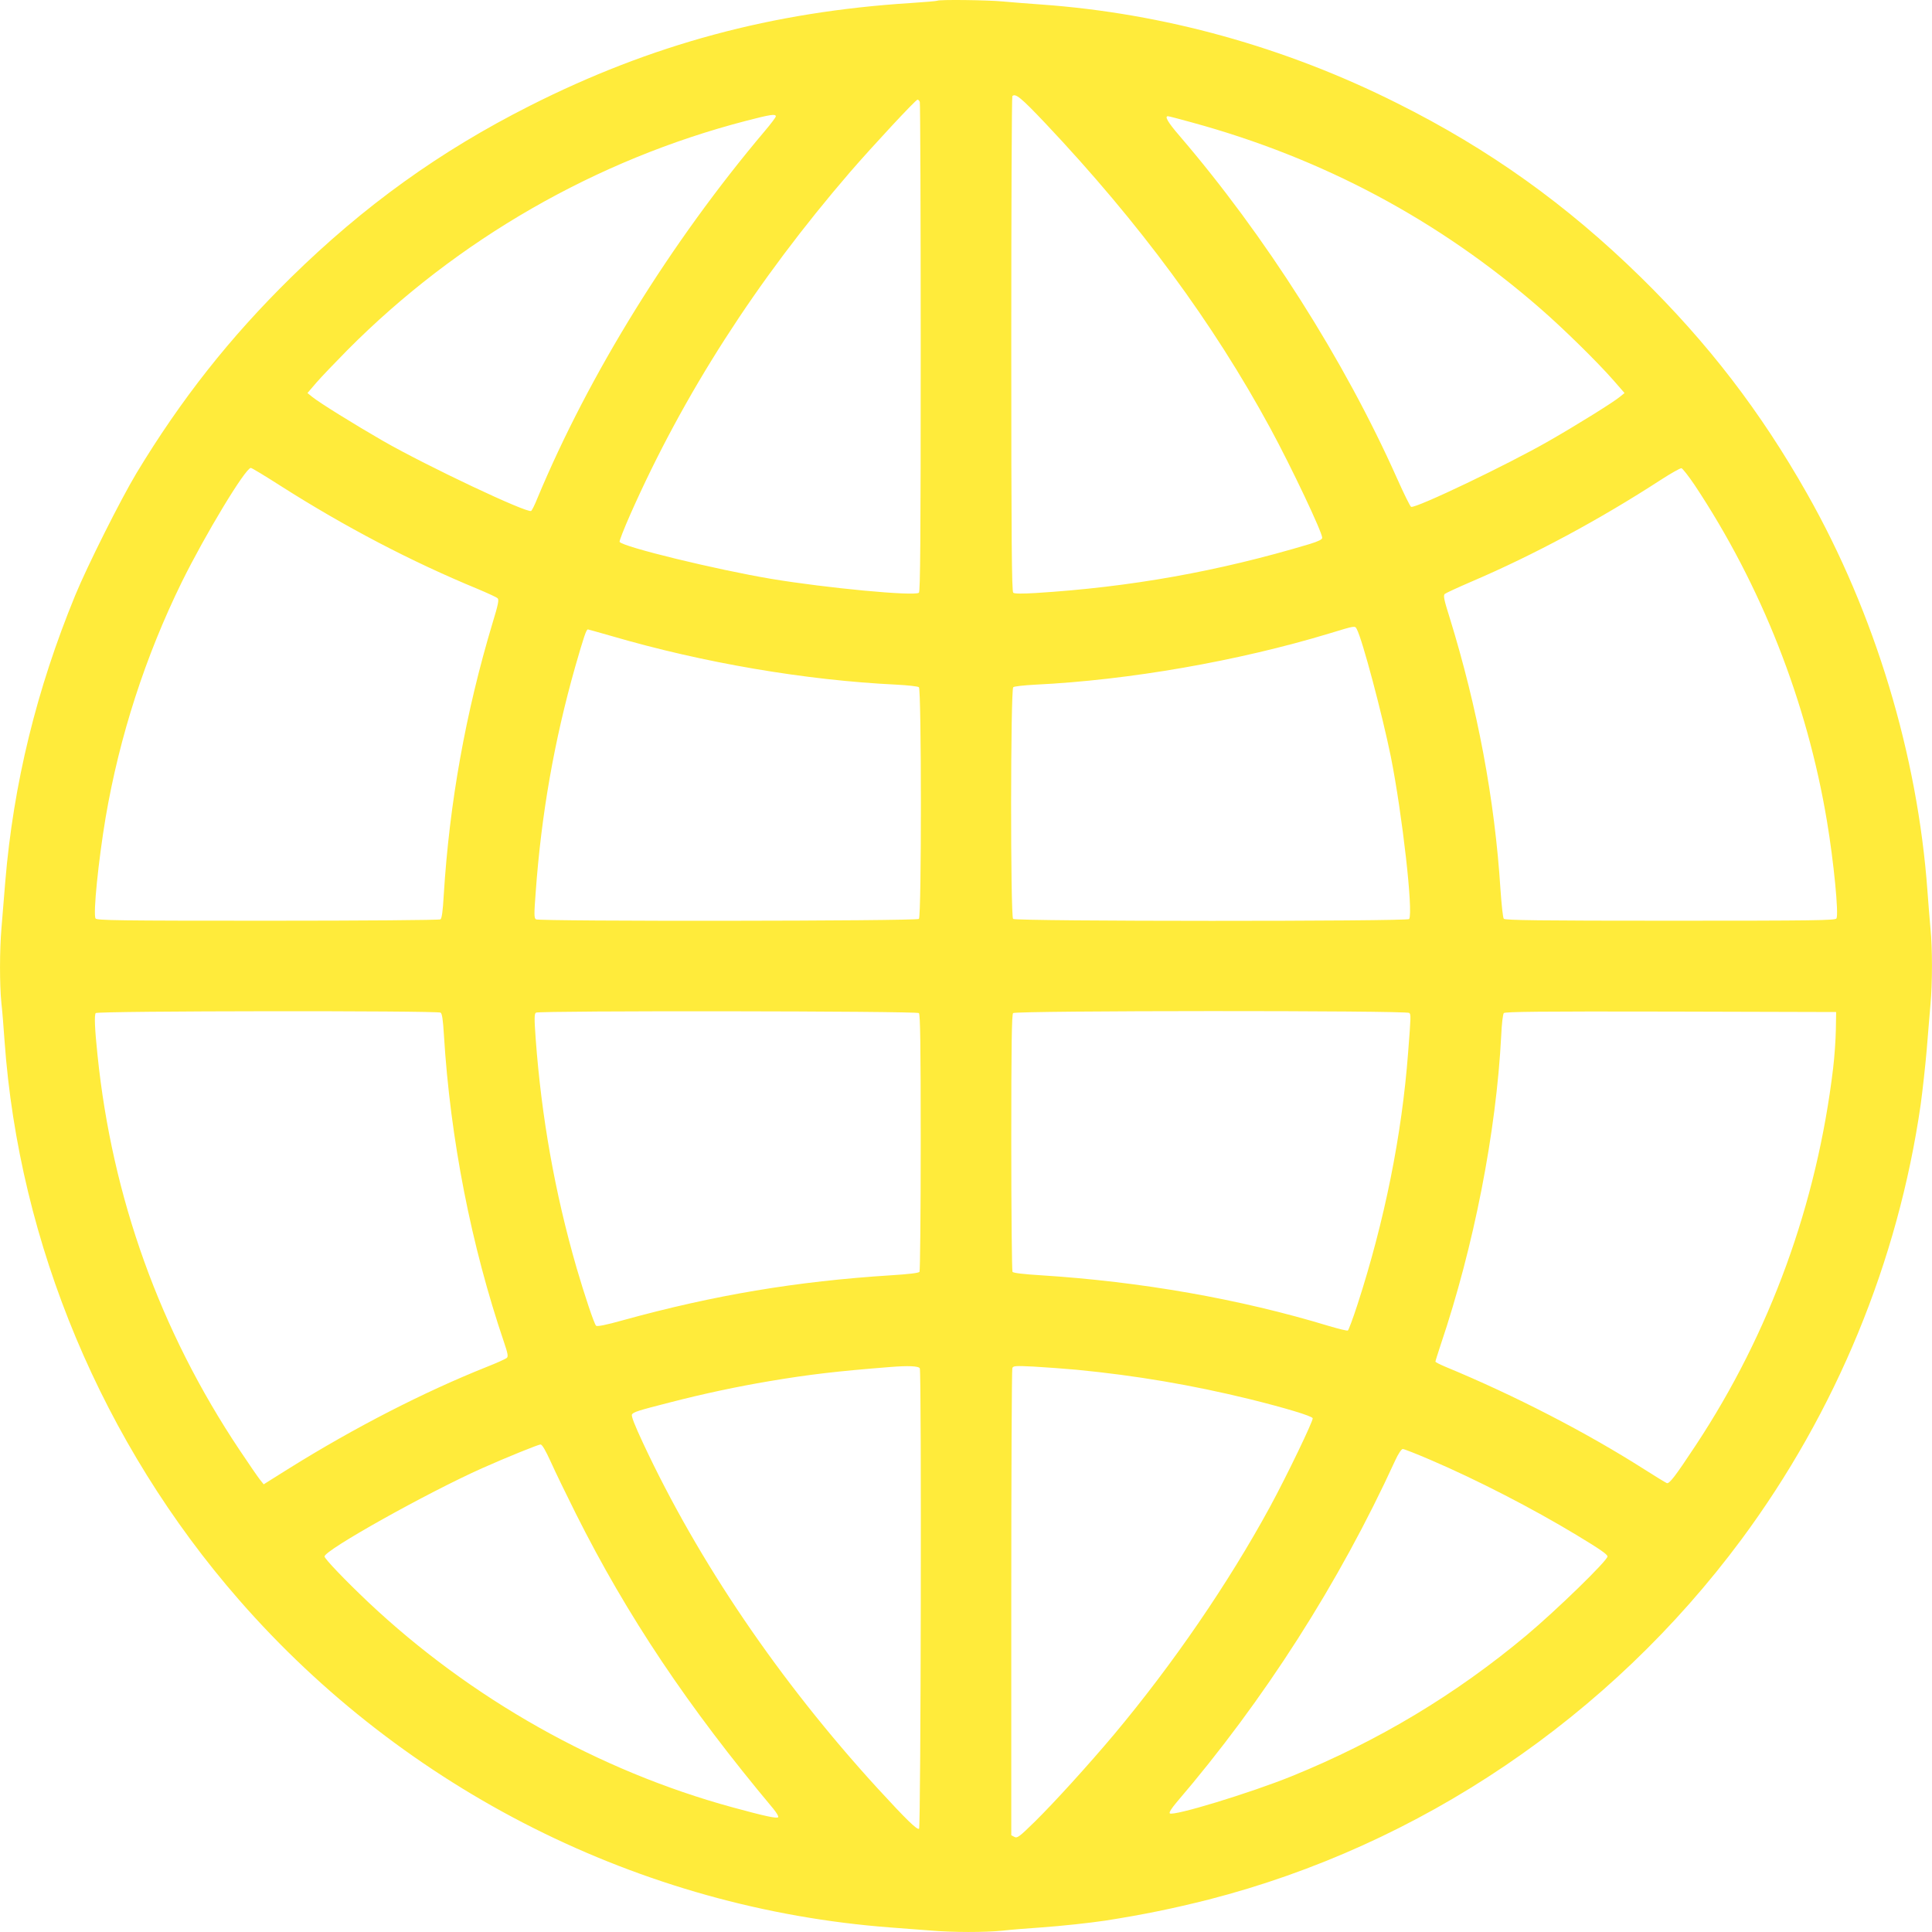 <?xml version="1.0" standalone="no"?>
<!DOCTYPE svg PUBLIC "-//W3C//DTD SVG 20010904//EN"
 "http://www.w3.org/TR/2001/REC-SVG-20010904/DTD/svg10.dtd">
<svg version="1.0" xmlns="http://www.w3.org/2000/svg"
 width="1280pt" height="1280pt" viewBox="0 0 1280 1280"
 preserveAspectRatio="xMidYMid meet">
<g transform="translate(0,1280) scale(0.1,-0.1)"
fill="#ffeb3b" stroke="none">
<path d="M6209 12795 c-3 -2 -81 -9 -174 -15 -919 -58 -1720 -274 -2525 -681
-596 -301 -1098 -662 -1584 -1139 -403 -396 -726 -805 -1022 -1295 -105 -175
-325 -613 -406 -810 -256 -623 -409 -1248 -463 -1895 -8 -102 -20 -239 -25
-305 -13 -150 -13 -378 -1 -498 6 -51 15 -164 21 -252 96 -1348 649 -2669
1554 -3705 1101 -1261 2660 -2045 4316 -2170 80 -6 198 -15 262 -20 149 -13
364 -13 481 -1 51 6 164 15 252 21 142 10 323 30 425 45 256 40 454 81 688
140 1401 360 2656 1208 3529 2385 628 848 1038 1842 1188 2882 13 95 31 259
40 363 8 105 20 240 25 301 13 140 13 375 0 501 -5 54 -14 166 -20 248 -65
904 -349 1843 -798 2635 -308 544 -656 997 -1103 1435 -489 479 -1003 847
-1612 1151 -743 373 -1547 596 -2357 654 -85 6 -199 15 -253 20 -98 10 -430
14 -438 5z m717 -812 c625 -662 1110 -1320 1490 -2020 141 -260 344 -689 344
-726 0 -11 -24 -23 -82 -41 -606 -182 -1189 -286 -1818 -325 -87 -5 -139 -5
-147 2 -10 7 -13 349 -13 1647 0 900 3 1640 7 1643 20 21 57 -9 219 -180z
m-832 141 c3 -9 6 -741 6 -1629 0 -1278 -3 -1615 -12 -1622 -31 -24 -612 31
-979 92 -363 61 -984 212 -1004 245 -3 5 29 87 71 182 353 797 834 1546 1456
2268 149 172 435 480 447 480 5 0 12 -7 15 -16z m-954 -95 c0 -6 -33 -50 -73
-97 -623 -737 -1165 -1613 -1507 -2434 -17 -43 -36 -80 -41 -83 -26 -17 -690
297 -980 463 -186 107 -428 257 -471 293 l-31 25 60 70 c33 38 125 134 204
214 728 733 1648 1262 2644 1520 158 41 195 47 195 29z m2756 -40 c868 -237
1637 -647 2309 -1233 151 -131 377 -353 484 -475 l74 -85 -31 -25 c-43 -36
-284 -186 -471 -293 -270 -155 -880 -447 -912 -436 -6 2 -48 87 -93 188 -350
785 -873 1608 -1443 2272 -75 87 -99 128 -75 128 5 0 76 -18 158 -41z m-6037
-2408 c427 -272 867 -502 1306 -683 66 -28 126 -55 132 -62 10 -9 3 -44 -33
-161 -179 -596 -286 -1192 -324 -1804 -6 -107 -13 -157 -22 -162 -7 -5 -522
-9 -1145 -9 -989 0 -1133 2 -1140 15 -17 30 19 384 67 670 92 538 263 1067
505 1560 154 312 421 755 457 755 6 0 94 -53 197 -119z m9368 6 c442 -665 745
-1435 877 -2227 45 -268 79 -617 63 -645 -7 -13 -146 -15 -1101 -15 -863 0
-1096 3 -1103 13 -6 6 -15 94 -22 194 -38 597 -152 1203 -337 1802 -37 117
-43 146 -32 156 7 6 85 42 173 80 417 178 855 414 1257 675 68 44 130 79 138
78 8 -2 47 -52 87 -111z m-2238 -955 c37 -68 169 -567 226 -847 76 -383 149
-1028 121 -1074 -11 -16 -2607 -16 -2624 1 -18 18 -17 1521 1 1535 6 6 73 13
147 17 620 30 1343 156 1950 340 170 52 167 51 179 28z m-4937 -46 c609 -178
1285 -293 1888 -322 74 -4 141 -11 148 -17 17 -14 18 -1517 0 -1535 -15 -15
-2514 -17 -2537 -3 -13 8 -13 33 -2 178 37 517 123 1006 262 1496 57 198 73
247 84 247 2 0 73 -20 157 -44z m-1133 -2495 c10 -6 16 -48 22 -147 42 -689
181 -1398 399 -2039 24 -71 28 -92 18 -101 -7 -7 -69 -35 -138 -62 -415 -166
-869 -399 -1304 -670 l-169 -106 -24 30 c-13 16 -75 106 -137 199 -526 788
-843 1670 -940 2615 -18 172 -22 263 -12 278 9 15 2263 17 2285 3z m3169 -3
c9 -9 12 -213 12 -858 0 -465 -4 -850 -8 -856 -4 -8 -74 -16 -187 -23 -630
-40 -1172 -131 -1778 -298 -114 -32 -171 -43 -178 -36 -13 13 -77 205 -129
383 -144 498 -233 1001 -271 1519 -10 137 -9 165 2 172 23 14 2523 11 2537 -3z
m3249 1 c11 -11 11 -20 -8 -264 -41 -544 -156 -1115 -335 -1667 -30 -92 -59
-170 -64 -173 -5 -3 -62 11 -126 30 -589 179 -1244 294 -1909 336 -113 7 -183
15 -187 23 -4 6 -8 391 -8 857 0 644 3 848 12 857 17 17 2608 18 2625 1z
m2826 -111 c-1 -65 -9 -180 -18 -255 -108 -901 -418 -1753 -910 -2498 -136
-206 -175 -257 -192 -251 -9 4 -75 44 -147 90 -386 246 -861 491 -1318 680
-38 16 -68 31 -68 35 0 4 16 54 35 112 220 652 368 1408 401 2049 3 74 11 141
17 148 7 9 236 12 1106 10 l1096 -3 -2 -117z m-6069 -2244 c12 -30 7 -3042 -5
-3050 -14 -8 -83 59 -275 268 -650 711 -1186 1500 -1554 2288 -56 120 -79 179
-73 189 10 16 41 26 253 80 220 57 447 105 655 140 267 45 447 66 800 94 122
10 193 7 199 -9z m1039 -9 c393 -38 764 -101 1148 -195 234 -58 410 -111 416
-126 5 -15 -172 -383 -284 -589 -275 -505 -642 -1040 -1031 -1505 -170 -202
-396 -451 -525 -578 -104 -102 -118 -112 -136 -102 l-21 11 0 1539 c0 846 3
1546 7 1556 6 15 19 16 142 10 75 -4 203 -14 284 -21z m-3483 -612 c29 -65
104 -219 166 -343 339 -676 741 -1277 1307 -1953 21 -26 36 -50 33 -56 -7 -11
-83 5 -303 65 -887 242 -1734 719 -2414 1360 -152 144 -289 287 -289 302 0 42
680 422 1045 585 166 74 370 156 386 157 11 0 33 -38 69 -117z m5827 15 c310
-133 675 -321 968 -498 154 -93 205 -128 205 -142 0 -27 -335 -353 -535 -521
-469 -393 -984 -702 -1555 -934 -276 -112 -789 -268 -810 -247 -6 6 13 35 46
74 580 677 1076 1453 1447 2263 21 46 42 77 51 77 8 0 90 -32 183 -72z"/>
</g>
</svg>
